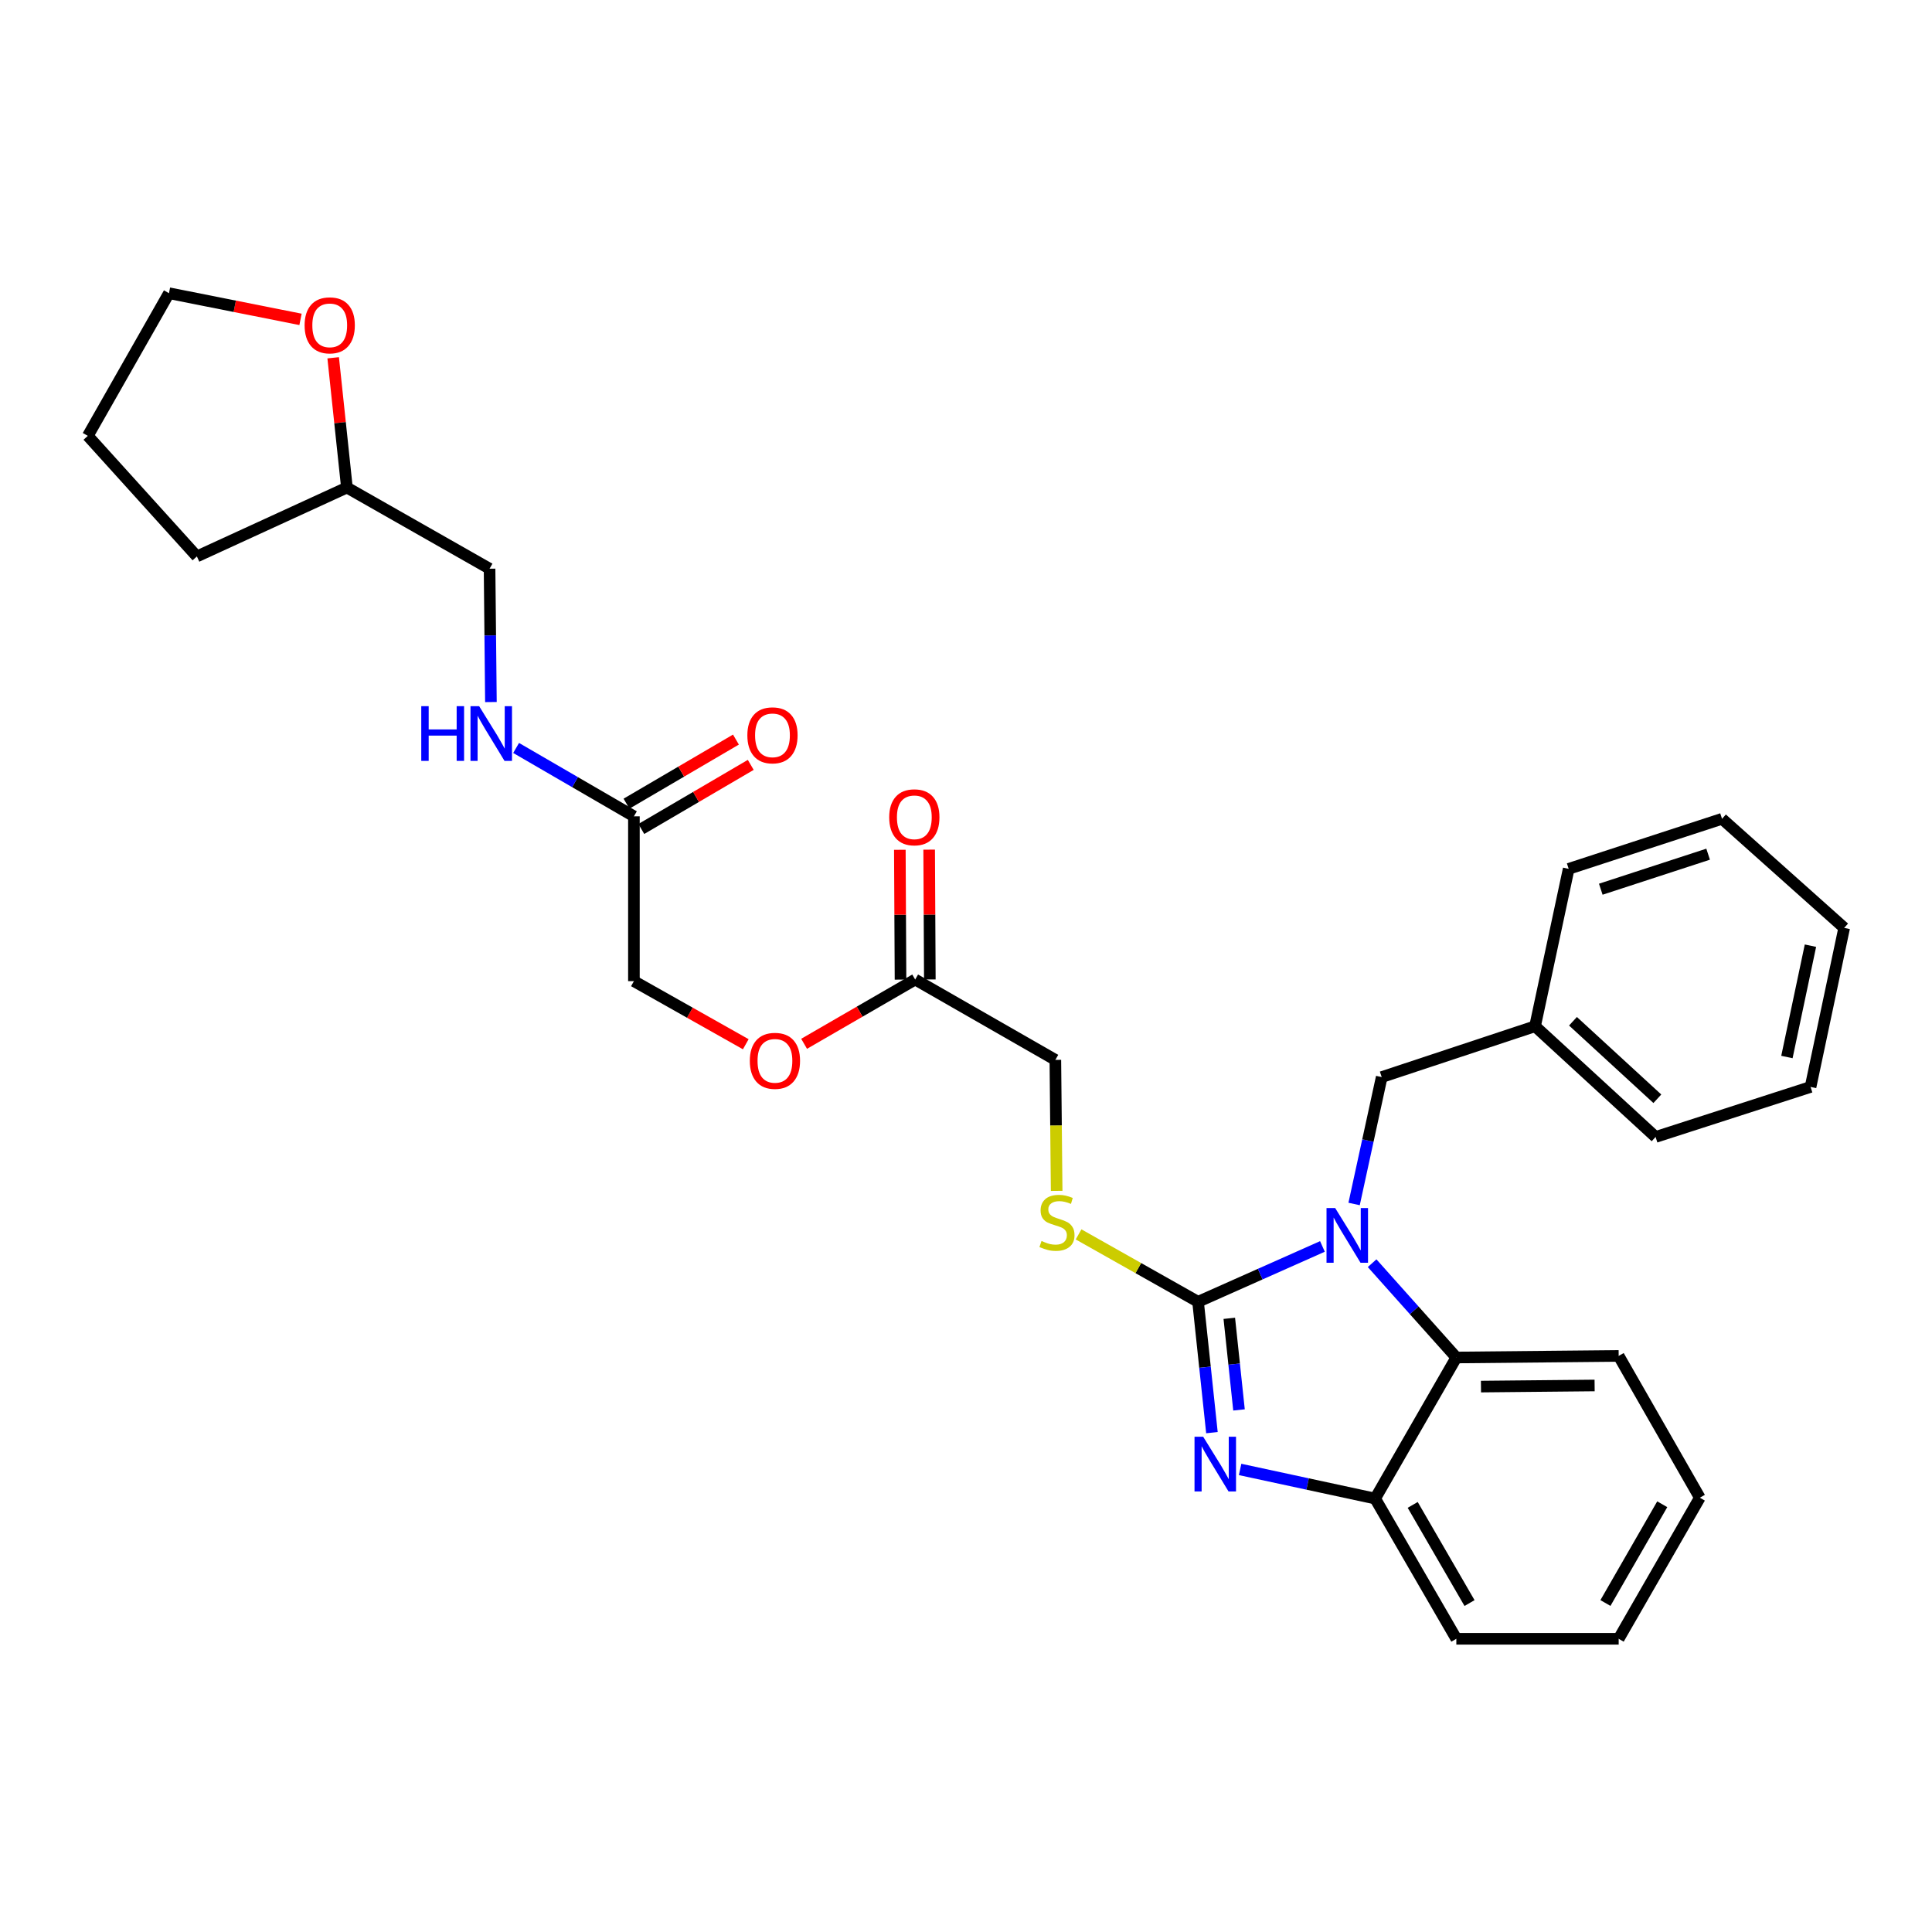 <?xml version='1.0' encoding='iso-8859-1'?>
<svg version='1.1' baseProfile='full'
              xmlns='http://www.w3.org/2000/svg'
                      xmlns:rdkit='http://www.rdkit.org/xml'
                      xmlns:xlink='http://www.w3.org/1999/xlink'
                  xml:space='preserve'
width='1000px' height='1000px' viewBox='0 0 1000 1000'>
<!-- END OF HEADER -->
<rect style='opacity:1.0;fill:#FFFFFF;stroke:none' width='1000' height='1000' x='0' y='0'> </rect>
<path class='bond-0' d='M 620.11,673.803 L 652.3,659.479' style='fill:none;fill-rule:evenodd;stroke:#000000;stroke-width:6px;stroke-linecap:butt;stroke-linejoin:miter;stroke-opacity:1' />
<path class='bond-0' d='M 652.3,659.479 L 684.491,645.155' style='fill:none;fill-rule:evenodd;stroke:#0000FF;stroke-width:6px;stroke-linecap:butt;stroke-linejoin:miter;stroke-opacity:1' />
<path class='bond-1' d='M 620.11,673.803 L 623.703,707.67' style='fill:none;fill-rule:evenodd;stroke:#000000;stroke-width:6px;stroke-linecap:butt;stroke-linejoin:miter;stroke-opacity:1' />
<path class='bond-1' d='M 623.703,707.67 L 627.296,741.536' style='fill:none;fill-rule:evenodd;stroke:#0000FF;stroke-width:6px;stroke-linecap:butt;stroke-linejoin:miter;stroke-opacity:1' />
<path class='bond-1' d='M 636.28,682.362 L 638.795,706.068' style='fill:none;fill-rule:evenodd;stroke:#000000;stroke-width:6px;stroke-linecap:butt;stroke-linejoin:miter;stroke-opacity:1' />
<path class='bond-1' d='M 638.795,706.068 L 641.31,729.775' style='fill:none;fill-rule:evenodd;stroke:#0000FF;stroke-width:6px;stroke-linecap:butt;stroke-linejoin:miter;stroke-opacity:1' />
<path class='bond-4' d='M 620.11,673.803 L 589.188,656.361' style='fill:none;fill-rule:evenodd;stroke:#000000;stroke-width:6px;stroke-linecap:butt;stroke-linejoin:miter;stroke-opacity:1' />
<path class='bond-4' d='M 589.188,656.361 L 558.267,638.918' style='fill:none;fill-rule:evenodd;stroke:#CCCC00;stroke-width:6px;stroke-linecap:butt;stroke-linejoin:miter;stroke-opacity:1' />
<path class='bond-2' d='M 710.203,653.832 L 731.999,678.236' style='fill:none;fill-rule:evenodd;stroke:#0000FF;stroke-width:6px;stroke-linecap:butt;stroke-linejoin:miter;stroke-opacity:1' />
<path class='bond-2' d='M 731.999,678.236 L 753.795,702.639' style='fill:none;fill-rule:evenodd;stroke:#000000;stroke-width:6px;stroke-linecap:butt;stroke-linejoin:miter;stroke-opacity:1' />
<path class='bond-5' d='M 700.881,623.179 L 708.025,590.337' style='fill:none;fill-rule:evenodd;stroke:#0000FF;stroke-width:6px;stroke-linecap:butt;stroke-linejoin:miter;stroke-opacity:1' />
<path class='bond-5' d='M 708.025,590.337 L 715.169,557.496' style='fill:none;fill-rule:evenodd;stroke:#000000;stroke-width:6px;stroke-linecap:butt;stroke-linejoin:miter;stroke-opacity:1' />
<path class='bond-3' d='M 641.878,760.58 L 676.825,768.115' style='fill:none;fill-rule:evenodd;stroke:#0000FF;stroke-width:6px;stroke-linecap:butt;stroke-linejoin:miter;stroke-opacity:1' />
<path class='bond-3' d='M 676.825,768.115 L 711.771,775.65' style='fill:none;fill-rule:evenodd;stroke:#000000;stroke-width:6px;stroke-linecap:butt;stroke-linejoin:miter;stroke-opacity:1' />
<path class='bond-18' d='M 753.795,702.639 L 837.825,701.822' style='fill:none;fill-rule:evenodd;stroke:#000000;stroke-width:6px;stroke-linecap:butt;stroke-linejoin:miter;stroke-opacity:1' />
<path class='bond-18' d='M 766.547,717.693 L 825.368,717.121' style='fill:none;fill-rule:evenodd;stroke:#000000;stroke-width:6px;stroke-linecap:butt;stroke-linejoin:miter;stroke-opacity:1' />
<path class='bond-30' d='M 753.795,702.639 L 711.771,775.65' style='fill:none;fill-rule:evenodd;stroke:#000000;stroke-width:6px;stroke-linecap:butt;stroke-linejoin:miter;stroke-opacity:1' />
<path class='bond-19' d='M 711.771,775.65 L 753.795,848.238' style='fill:none;fill-rule:evenodd;stroke:#000000;stroke-width:6px;stroke-linecap:butt;stroke-linejoin:miter;stroke-opacity:1' />
<path class='bond-19' d='M 731.209,778.934 L 760.626,829.746' style='fill:none;fill-rule:evenodd;stroke:#000000;stroke-width:6px;stroke-linecap:butt;stroke-linejoin:miter;stroke-opacity:1' />
<path class='bond-13' d='M 546.928,616.393 L 546.588,582.493' style='fill:none;fill-rule:evenodd;stroke:#CCCC00;stroke-width:6px;stroke-linecap:butt;stroke-linejoin:miter;stroke-opacity:1' />
<path class='bond-13' d='M 546.588,582.493 L 546.248,548.592' style='fill:none;fill-rule:evenodd;stroke:#000000;stroke-width:6px;stroke-linecap:butt;stroke-linejoin:miter;stroke-opacity:1' />
<path class='bond-16' d='M 715.169,557.496 L 794.545,531.18' style='fill:none;fill-rule:evenodd;stroke:#000000;stroke-width:6px;stroke-linecap:butt;stroke-linejoin:miter;stroke-opacity:1' />
<path class='bond-6' d='M 328.111,422.529 L 328.111,507.841' style='fill:none;fill-rule:evenodd;stroke:#000000;stroke-width:6px;stroke-linecap:butt;stroke-linejoin:miter;stroke-opacity:1' />
<path class='bond-8' d='M 328.111,422.529 L 297.626,404.836' style='fill:none;fill-rule:evenodd;stroke:#000000;stroke-width:6px;stroke-linecap:butt;stroke-linejoin:miter;stroke-opacity:1' />
<path class='bond-8' d='M 297.626,404.836 L 267.141,387.143' style='fill:none;fill-rule:evenodd;stroke:#0000FF;stroke-width:6px;stroke-linecap:butt;stroke-linejoin:miter;stroke-opacity:1' />
<path class='bond-9' d='M 331.946,429.077 L 360.267,412.49' style='fill:none;fill-rule:evenodd;stroke:#000000;stroke-width:6px;stroke-linecap:butt;stroke-linejoin:miter;stroke-opacity:1' />
<path class='bond-9' d='M 360.267,412.49 L 388.589,395.902' style='fill:none;fill-rule:evenodd;stroke:#FF0000;stroke-width:6px;stroke-linecap:butt;stroke-linejoin:miter;stroke-opacity:1' />
<path class='bond-9' d='M 324.276,415.981 L 352.597,399.394' style='fill:none;fill-rule:evenodd;stroke:#000000;stroke-width:6px;stroke-linecap:butt;stroke-linejoin:miter;stroke-opacity:1' />
<path class='bond-9' d='M 352.597,399.394 L 380.918,382.806' style='fill:none;fill-rule:evenodd;stroke:#FF0000;stroke-width:6px;stroke-linecap:butt;stroke-linejoin:miter;stroke-opacity:1' />
<path class='bond-7' d='M 473.693,507.007 L 546.248,548.592' style='fill:none;fill-rule:evenodd;stroke:#000000;stroke-width:6px;stroke-linecap:butt;stroke-linejoin:miter;stroke-opacity:1' />
<path class='bond-10' d='M 481.281,506.967 L 481.106,473.37' style='fill:none;fill-rule:evenodd;stroke:#000000;stroke-width:6px;stroke-linecap:butt;stroke-linejoin:miter;stroke-opacity:1' />
<path class='bond-10' d='M 481.106,473.37 L 480.931,439.773' style='fill:none;fill-rule:evenodd;stroke:#FF0000;stroke-width:6px;stroke-linecap:butt;stroke-linejoin:miter;stroke-opacity:1' />
<path class='bond-10' d='M 466.105,507.046 L 465.929,473.449' style='fill:none;fill-rule:evenodd;stroke:#000000;stroke-width:6px;stroke-linecap:butt;stroke-linejoin:miter;stroke-opacity:1' />
<path class='bond-10' d='M 465.929,473.449 L 465.754,439.852' style='fill:none;fill-rule:evenodd;stroke:#FF0000;stroke-width:6px;stroke-linecap:butt;stroke-linejoin:miter;stroke-opacity:1' />
<path class='bond-12' d='M 473.693,507.007 L 444.947,523.639' style='fill:none;fill-rule:evenodd;stroke:#000000;stroke-width:6px;stroke-linecap:butt;stroke-linejoin:miter;stroke-opacity:1' />
<path class='bond-12' d='M 444.947,523.639 L 416.201,540.271' style='fill:none;fill-rule:evenodd;stroke:#FF0000;stroke-width:6px;stroke-linecap:butt;stroke-linejoin:miter;stroke-opacity:1' />
<path class='bond-15' d='M 254.1,363.378 L 253.749,328.868' style='fill:none;fill-rule:evenodd;stroke:#0000FF;stroke-width:6px;stroke-linecap:butt;stroke-linejoin:miter;stroke-opacity:1' />
<path class='bond-15' d='M 253.749,328.868 L 253.398,294.359' style='fill:none;fill-rule:evenodd;stroke:#000000;stroke-width:6px;stroke-linecap:butt;stroke-linejoin:miter;stroke-opacity:1' />
<path class='bond-11' d='M 172.451,185.186 L 176.006,218.773' style='fill:none;fill-rule:evenodd;stroke:#FF0000;stroke-width:6px;stroke-linecap:butt;stroke-linejoin:miter;stroke-opacity:1' />
<path class='bond-11' d='M 176.006,218.773 L 179.561,252.36' style='fill:none;fill-rule:evenodd;stroke:#000000;stroke-width:6px;stroke-linecap:butt;stroke-linejoin:miter;stroke-opacity:1' />
<path class='bond-20' d='M 155.545,165.305 L 121.503,158.533' style='fill:none;fill-rule:evenodd;stroke:#FF0000;stroke-width:6px;stroke-linecap:butt;stroke-linejoin:miter;stroke-opacity:1' />
<path class='bond-20' d='M 121.503,158.533 L 87.461,151.762' style='fill:none;fill-rule:evenodd;stroke:#000000;stroke-width:6px;stroke-linecap:butt;stroke-linejoin:miter;stroke-opacity:1' />
<path class='bond-14' d='M 386.009,540.493 L 357.06,524.167' style='fill:none;fill-rule:evenodd;stroke:#FF0000;stroke-width:6px;stroke-linecap:butt;stroke-linejoin:miter;stroke-opacity:1' />
<path class='bond-14' d='M 357.06,524.167 L 328.111,507.841' style='fill:none;fill-rule:evenodd;stroke:#000000;stroke-width:6px;stroke-linecap:butt;stroke-linejoin:miter;stroke-opacity:1' />
<path class='bond-17' d='M 253.398,294.359 L 179.561,252.36' style='fill:none;fill-rule:evenodd;stroke:#000000;stroke-width:6px;stroke-linecap:butt;stroke-linejoin:miter;stroke-opacity:1' />
<path class='bond-21' d='M 794.545,531.18 L 856.931,588.491' style='fill:none;fill-rule:evenodd;stroke:#000000;stroke-width:6px;stroke-linecap:butt;stroke-linejoin:miter;stroke-opacity:1' />
<path class='bond-21' d='M 814.171,528.6 L 857.841,568.717' style='fill:none;fill-rule:evenodd;stroke:#000000;stroke-width:6px;stroke-linecap:butt;stroke-linejoin:miter;stroke-opacity:1' />
<path class='bond-22' d='M 794.545,531.18 L 811.948,449.713' style='fill:none;fill-rule:evenodd;stroke:#000000;stroke-width:6px;stroke-linecap:butt;stroke-linejoin:miter;stroke-opacity:1' />
<path class='bond-23' d='M 179.561,252.36 L 101.905,288.01' style='fill:none;fill-rule:evenodd;stroke:#000000;stroke-width:6px;stroke-linecap:butt;stroke-linejoin:miter;stroke-opacity:1' />
<path class='bond-24' d='M 837.825,701.822 L 879.832,775.211' style='fill:none;fill-rule:evenodd;stroke:#000000;stroke-width:6px;stroke-linecap:butt;stroke-linejoin:miter;stroke-opacity:1' />
<path class='bond-25' d='M 753.795,848.238 L 837.825,848.238' style='fill:none;fill-rule:evenodd;stroke:#000000;stroke-width:6px;stroke-linecap:butt;stroke-linejoin:miter;stroke-opacity:1' />
<path class='bond-33' d='M 87.461,151.762 L 45.455,225.598' style='fill:none;fill-rule:evenodd;stroke:#000000;stroke-width:6px;stroke-linecap:butt;stroke-linejoin:miter;stroke-opacity:1' />
<path class='bond-28' d='M 856.931,588.491 L 937.142,562.597' style='fill:none;fill-rule:evenodd;stroke:#000000;stroke-width:6px;stroke-linecap:butt;stroke-linejoin:miter;stroke-opacity:1' />
<path class='bond-27' d='M 811.948,449.713 L 891.316,423.811' style='fill:none;fill-rule:evenodd;stroke:#000000;stroke-width:6px;stroke-linecap:butt;stroke-linejoin:miter;stroke-opacity:1' />
<path class='bond-27' d='M 828.562,460.256 L 884.12,442.125' style='fill:none;fill-rule:evenodd;stroke:#000000;stroke-width:6px;stroke-linecap:butt;stroke-linejoin:miter;stroke-opacity:1' />
<path class='bond-26' d='M 101.905,288.01 L 45.455,225.598' style='fill:none;fill-rule:evenodd;stroke:#000000;stroke-width:6px;stroke-linecap:butt;stroke-linejoin:miter;stroke-opacity:1' />
<path class='bond-31' d='M 879.832,775.211 L 837.825,848.238' style='fill:none;fill-rule:evenodd;stroke:#000000;stroke-width:6px;stroke-linecap:butt;stroke-linejoin:miter;stroke-opacity:1' />
<path class='bond-31' d='M 860.375,778.598 L 830.97,829.717' style='fill:none;fill-rule:evenodd;stroke:#000000;stroke-width:6px;stroke-linecap:butt;stroke-linejoin:miter;stroke-opacity:1' />
<path class='bond-29' d='M 891.316,423.811 L 954.545,480.27' style='fill:none;fill-rule:evenodd;stroke:#000000;stroke-width:6px;stroke-linecap:butt;stroke-linejoin:miter;stroke-opacity:1' />
<path class='bond-32' d='M 937.142,562.597 L 954.545,480.27' style='fill:none;fill-rule:evenodd;stroke:#000000;stroke-width:6px;stroke-linecap:butt;stroke-linejoin:miter;stroke-opacity:1' />
<path class='bond-32' d='M 924.904,547.109 L 937.086,489.48' style='fill:none;fill-rule:evenodd;stroke:#000000;stroke-width:6px;stroke-linecap:butt;stroke-linejoin:miter;stroke-opacity:1' />
<path  class='atom-1' d='M 691.084 625.275
L 700.364 640.275
Q 701.284 641.755, 702.764 644.435
Q 704.244 647.115, 704.324 647.275
L 704.324 625.275
L 708.084 625.275
L 708.084 653.595
L 704.204 653.595
L 694.244 637.195
Q 693.084 635.275, 691.844 633.075
Q 690.644 630.875, 690.284 630.195
L 690.284 653.595
L 686.604 653.595
L 686.604 625.275
L 691.084 625.275
' fill='#0000FF'/>
<path  class='atom-2' d='M 622.762 743.648
L 632.042 758.648
Q 632.962 760.128, 634.442 762.808
Q 635.922 765.488, 636.002 765.648
L 636.002 743.648
L 639.762 743.648
L 639.762 771.968
L 635.882 771.968
L 625.922 755.568
Q 624.762 753.648, 623.522 751.448
Q 622.322 749.248, 621.962 748.568
L 621.962 771.968
L 618.282 771.968
L 618.282 743.648
L 622.762 743.648
' fill='#0000FF'/>
<path  class='atom-5' d='M 539.091 642.334
Q 539.411 642.454, 540.731 643.014
Q 542.051 643.574, 543.491 643.934
Q 544.971 644.254, 546.411 644.254
Q 549.091 644.254, 550.651 642.974
Q 552.211 641.654, 552.211 639.374
Q 552.211 637.814, 551.411 636.854
Q 550.651 635.894, 549.451 635.374
Q 548.251 634.854, 546.251 634.254
Q 543.731 633.494, 542.211 632.774
Q 540.731 632.054, 539.651 630.534
Q 538.611 629.014, 538.611 626.454
Q 538.611 622.894, 541.011 620.694
Q 543.451 618.494, 548.251 618.494
Q 551.531 618.494, 555.251 620.054
L 554.331 623.134
Q 550.931 621.734, 548.371 621.734
Q 545.611 621.734, 544.091 622.894
Q 542.571 624.014, 542.611 625.974
Q 542.611 627.494, 543.371 628.414
Q 544.171 629.334, 545.291 629.854
Q 546.451 630.374, 548.371 630.974
Q 550.931 631.774, 552.451 632.574
Q 553.971 633.374, 555.051 635.014
Q 556.171 636.614, 556.171 639.374
Q 556.171 643.294, 553.531 645.414
Q 550.931 647.494, 546.571 647.494
Q 544.051 647.494, 542.131 646.934
Q 540.251 646.414, 538.011 645.494
L 539.091 642.334
' fill='#CCCC00'/>
<path  class='atom-9' d='M 218.046 365.511
L 221.886 365.511
L 221.886 377.551
L 236.366 377.551
L 236.366 365.511
L 240.206 365.511
L 240.206 393.831
L 236.366 393.831
L 236.366 380.751
L 221.886 380.751
L 221.886 393.831
L 218.046 393.831
L 218.046 365.511
' fill='#0000FF'/>
<path  class='atom-9' d='M 248.006 365.511
L 257.286 380.511
Q 258.206 381.991, 259.686 384.671
Q 261.166 387.351, 261.246 387.511
L 261.246 365.511
L 265.006 365.511
L 265.006 393.831
L 261.126 393.831
L 251.166 377.431
Q 250.006 375.511, 248.766 373.311
Q 247.566 371.111, 247.206 370.431
L 247.206 393.831
L 243.526 393.831
L 243.526 365.511
L 248.006 365.511
' fill='#0000FF'/>
<path  class='atom-10' d='M 386.831 380.603
Q 386.831 373.803, 390.191 370.003
Q 393.551 366.203, 399.831 366.203
Q 406.111 366.203, 409.471 370.003
Q 412.831 373.803, 412.831 380.603
Q 412.831 387.483, 409.431 391.403
Q 406.031 395.283, 399.831 395.283
Q 393.591 395.283, 390.191 391.403
Q 386.831 387.523, 386.831 380.603
M 399.831 392.083
Q 404.151 392.083, 406.471 389.203
Q 408.831 386.283, 408.831 380.603
Q 408.831 375.043, 406.471 372.243
Q 404.151 369.403, 399.831 369.403
Q 395.511 369.403, 393.151 372.203
Q 390.831 375.003, 390.831 380.603
Q 390.831 386.323, 393.151 389.203
Q 395.511 392.083, 399.831 392.083
' fill='#FF0000'/>
<path  class='atom-11' d='M 460.255 423.031
Q 460.255 416.231, 463.615 412.431
Q 466.975 408.631, 473.255 408.631
Q 479.535 408.631, 482.895 412.431
Q 486.255 416.231, 486.255 423.031
Q 486.255 429.911, 482.855 433.831
Q 479.455 437.711, 473.255 437.711
Q 467.015 437.711, 463.615 433.831
Q 460.255 429.951, 460.255 423.031
M 473.255 434.511
Q 477.575 434.511, 479.895 431.631
Q 482.255 428.711, 482.255 423.031
Q 482.255 417.471, 479.895 414.671
Q 477.575 411.831, 473.255 411.831
Q 468.935 411.831, 466.575 414.631
Q 464.255 417.431, 464.255 423.031
Q 464.255 428.751, 466.575 431.631
Q 468.935 434.511, 473.255 434.511
' fill='#FF0000'/>
<path  class='atom-12' d='M 157.666 168.393
Q 157.666 161.593, 161.026 157.793
Q 164.386 153.993, 170.666 153.993
Q 176.946 153.993, 180.306 157.793
Q 183.666 161.593, 183.666 168.393
Q 183.666 175.273, 180.266 179.193
Q 176.866 183.073, 170.666 183.073
Q 164.426 183.073, 161.026 179.193
Q 157.666 175.313, 157.666 168.393
M 170.666 179.873
Q 174.986 179.873, 177.306 176.993
Q 179.666 174.073, 179.666 168.393
Q 179.666 162.833, 177.306 160.033
Q 174.986 157.193, 170.666 157.193
Q 166.346 157.193, 163.986 159.993
Q 161.666 162.793, 161.666 168.393
Q 161.666 174.113, 163.986 176.993
Q 166.346 179.873, 170.666 179.873
' fill='#FF0000'/>
<path  class='atom-13' d='M 388.104 549.085
Q 388.104 542.285, 391.464 538.485
Q 394.824 534.685, 401.104 534.685
Q 407.384 534.685, 410.744 538.485
Q 414.104 542.285, 414.104 549.085
Q 414.104 555.965, 410.704 559.885
Q 407.304 563.765, 401.104 563.765
Q 394.864 563.765, 391.464 559.885
Q 388.104 556.005, 388.104 549.085
M 401.104 560.565
Q 405.424 560.565, 407.744 557.685
Q 410.104 554.765, 410.104 549.085
Q 410.104 543.525, 407.744 540.725
Q 405.424 537.885, 401.104 537.885
Q 396.784 537.885, 394.424 540.685
Q 392.104 543.485, 392.104 549.085
Q 392.104 554.805, 394.424 557.685
Q 396.784 560.565, 401.104 560.565
' fill='#FF0000'/>
</svg>
